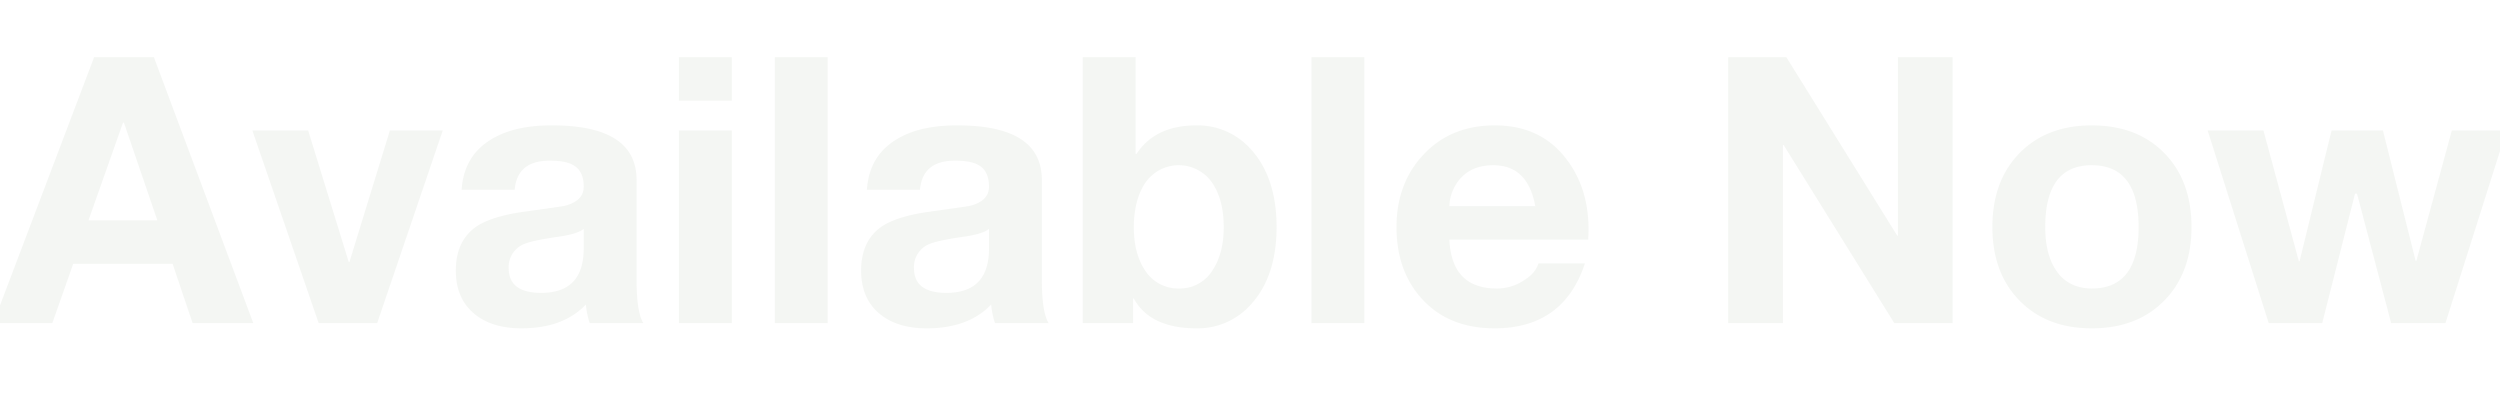 <svg xmlns="http://www.w3.org/2000/svg" width="930" height="150" viewBox="0 0 930 150"><defs><style> .cls-1 { fill: #4c6b39; fill-rule: evenodd; opacity: 0.06; } </style></defs><path id="Available_Now" data-name="Available Now" class="cls-1" d="M19.469,120.18l7.772-22.054H64.208l7.434,22.054H94.214l-36.967-98.9H35.013l-37.507,98.9H19.469ZM45.758,45.63H46.1L58.531,81.958H32.918Zm72.776,74.55h21.78L164.7,48.539H145.035L130,97.449h-0.271l-15.1-48.911H93.876Zm58.077-3.315q6.5,5.277,17.34,5.277,15.576,0,24-8.863a29.864,29.864,0,0,0,1.419,6.9H239.31q-2.5-4.059-2.5-15.966V67.007q0-20.361-31.4-20.363h-0.337q-13.66,0-22.112,5.074-10.415,6.157-11.228,18.874h19.721Q192.4,59.77,204.469,59.769q6.066,0,8.832,1.692,3.841,2.167,3.842,7.989,0,5.283-7.025,7.11-0.271.135-16.223,2.354-11.219,1.692-16.76,5.412-7.569,5.345-7.569,16.3,0,10.554,7.045,16.236h0Zm18.332-26.071q2.907-1.27,11.9-2.608,7.928-1.037,10.3-3.049v7.306q0,16.507-15.843,16.507-12.068,0-12.068-9.214a9.17,9.17,0,0,1,5.711-8.941h0Zm77.279,29.386V48.539H252.556V120.18h19.666Zm0-82.736V21.276H252.556V37.444h19.666ZM307.9,120.18v-98.9H288.238v98.9H307.9Zm19.479-3.315q6.5,5.277,17.341,5.277,15.575,0,24-8.863a29.864,29.864,0,0,0,1.419,6.9h19.937q-2.5-4.059-2.5-15.966V67.007q0-20.361-31.4-20.363h-0.337q-13.66,0-22.112,5.074-10.415,6.157-11.228,18.874H342.23q0.943-10.823,13.012-10.824,6.066,0,8.832,1.692,3.841,2.167,3.842,7.989,0,5.283-7.025,7.11-0.272.135-16.223,2.354-11.218,1.692-16.76,5.412-7.569,5.345-7.569,16.3,0,10.554,7.044,16.236h0Zm18.333-26.071q2.907-1.27,11.9-2.608,7.928-1.037,10.3-3.049v7.306q0,16.507-15.843,16.507-12.069,0-12.068-9.214a9.17,9.17,0,0,1,5.711-8.941h0Zm75.792,29.386v-9.133h0.268q6.069,11.1,23.473,11.1a26.463,26.463,0,0,0,20.193-9q9.454-10.416,9.455-28.819-0.069-18.266-9.455-28.684a26.468,26.468,0,0,0-20.193-9h-0.2q-15.309,0-22.255,10.621h-0.337V21.276H402.788v98.9h18.72Zm4.315-51.82a15.1,15.1,0,0,1,25.361,0q4.045,6.291,4.047,16.1,0,9.675-4.047,15.9a14.3,14.3,0,0,1-12.68,6.968,14.588,14.588,0,0,1-12.68-6.968q-4.046-6.223-4.046-15.9,0.065-9.876,4.045-16.1h0Zm81.715,51.82v-98.9H487.872v98.9h19.666Zm21.863-8.524q9.9,10.487,26.66,10.486,25.612-.069,33.52-24.151h-17.3q-1.014,3.587-5.272,6.223a17.906,17.906,0,0,1-10.272,3.112q-16.761-.066-17.571-18.2H590.8q0.135-1.961.135-3.788,0-15.085-7.907-25.707Q573.5,46.644,556.061,46.644q-16.22,0-26.39,10.723T519.5,84.461Q519.5,101.171,529.4,111.656Zm13.347-44.649q4.459-5.546,12.773-5.547,12.839,0,15.611,15.221H539.166a16.32,16.32,0,0,1,3.582-9.674h0Zm120.5,53.173V53.951h0.271l41.156,66.229h21.694v-98.9H706.023V87.64h-0.27L664.528,21.276H642.9v98.9h20.341Zm88.024-8.355q10.1,10.317,26.864,10.317,16.827,0,26.965-10.317t10.137-27.364q0-17.183-10.1-27.5t-27-10.317q-16.761,0-26.864,10.317t-10.1,27.5Q741.165,101.508,751.268,111.825ZM778.132,61.46q17.436,0,17.436,23,0,22.867-17.436,22.865-9.123-.066-13.584-7.238-3.717-5.818-3.717-15.627,0-23,17.3-23h0Zm65.824,58.72h19.916l12.205-48.193,0.739,0.09,12.689,48.1h20.207l22.707-71.641H912.077L898.885,97.047h-0.27L886.451,48.539H867.339l-11.9,48.64h-0.27L842,48.539H821.248Z"></path></svg>